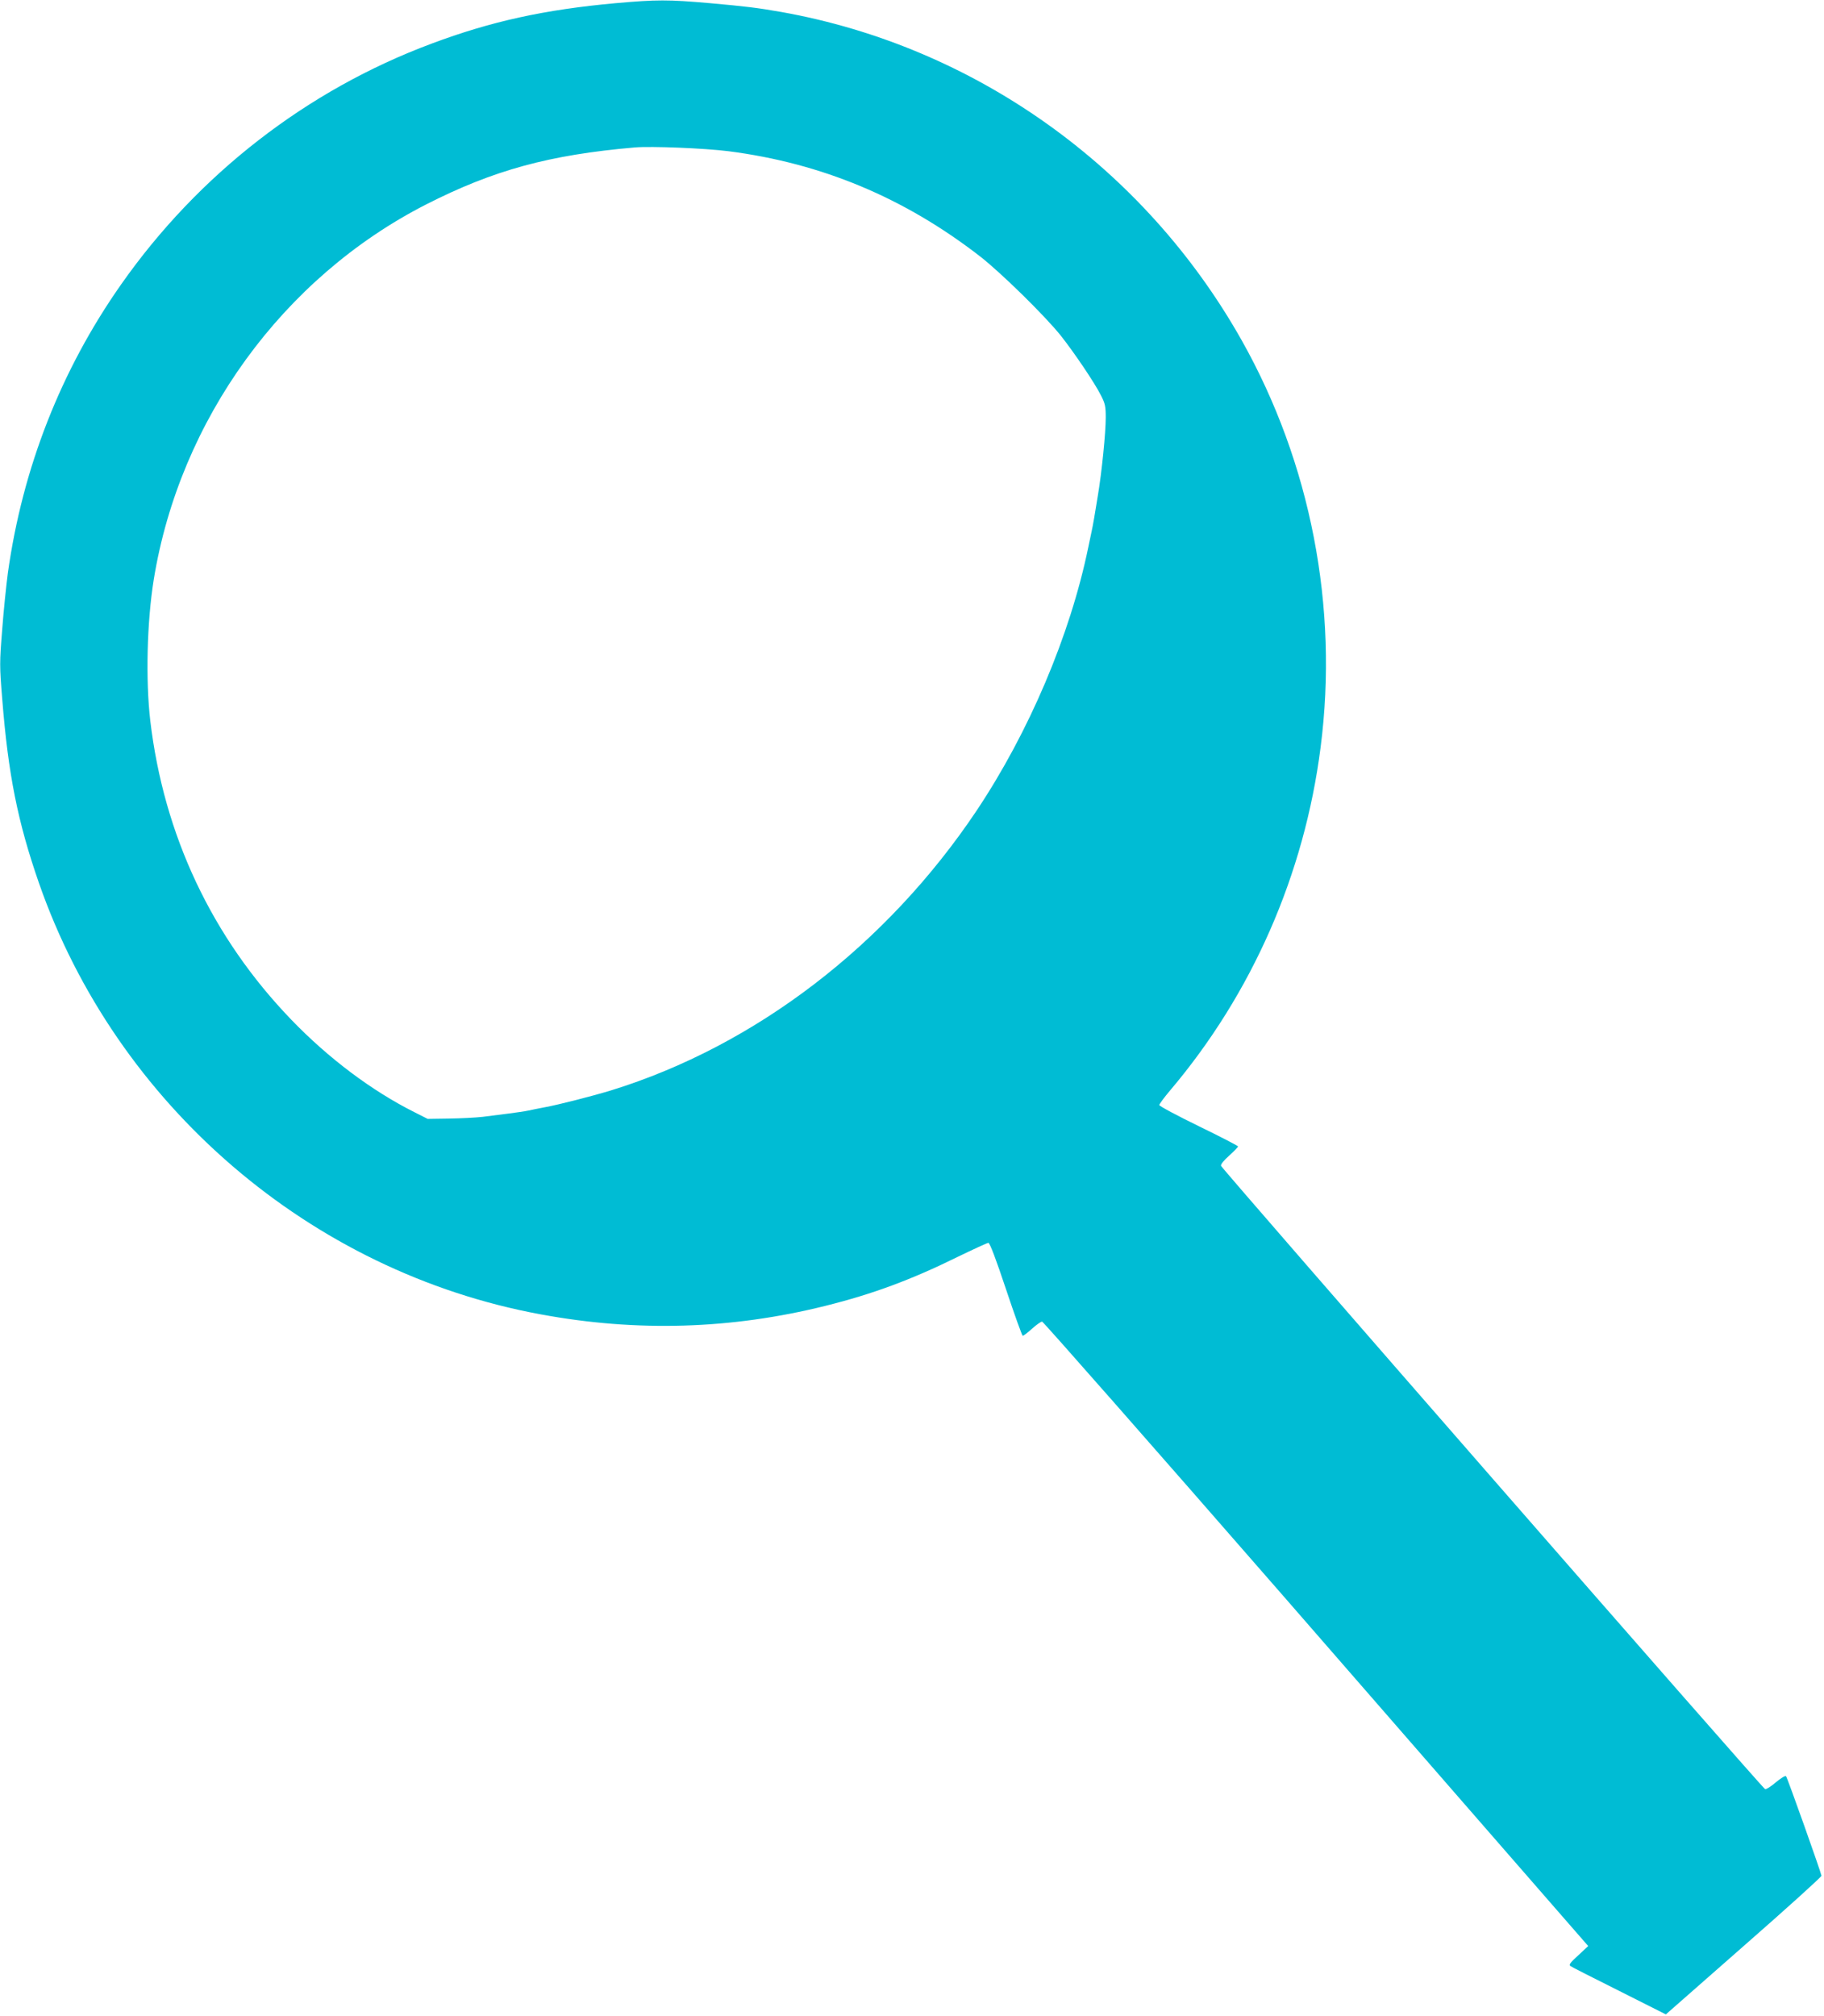 <?xml version="1.0" standalone="no"?>
<!DOCTYPE svg PUBLIC "-//W3C//DTD SVG 20010904//EN"
 "http://www.w3.org/TR/2001/REC-SVG-20010904/DTD/svg10.dtd">
<svg version="1.0" xmlns="http://www.w3.org/2000/svg"
 width="1158pt" height="1280pt" viewBox="0 0 1158 1280"
 preserveAspectRatio="xMidYMid meet">
<g transform="translate(0,1280) scale(0.1,-0.1)"
fill="#00bcd4" stroke="none">
<path d="M3910 12780 c-453 -41 -794 -116 -1170 -257 -792 -295 -1482 -831
-1972 -1530 -382 -544 -625 -1166 -718 -1830 -10 -76 -27 -237 -36 -359 -17
-211 -17 -231 0 -440 38 -482 99 -783 233 -1169 491 -1410 1724 -2470 3186
-2739 610 -113 1210 -95 1807 54 298 74 546 166 838 310 101 49 190 90 197 90
9 0 48 -103 112 -295 54 -162 102 -295 106 -295 5 0 32 20 59 45 28 25 56 45
64 45 7 0 698 -786 1536 -1747 837 -962 1615 -1854 1727 -1983 l204 -234 -63
-59 c-52 -47 -61 -60 -50 -68 8 -6 148 -77 310 -158 l296 -149 494 434 c272
238 494 439 494 446 -3 22 -216 622 -225 632 -5 5 -31 -11 -64 -38 -30 -26
-61 -46 -69 -44 -15 3 -3444 3932 -3454 3957 -3 9 17 34 52 65 31 28 56 54 56
58 0 4 -112 62 -250 129 -137 67 -250 127 -250 134 0 6 31 48 69 93 520 614
852 1371 955 2177 115 890 -63 1806 -500 2583 -619 1100 -1695 1867 -2924
2086 -153 27 -231 36 -454 56 -262 23 -338 23 -596 0z m715 -940 c591 -76
1114 -294 1595 -666 133 -103 415 -380 514 -504 85 -107 218 -304 256 -381 26
-50 30 -70 30 -139 0 -96 -25 -349 -51 -502 -18 -112 -30 -183 -39 -223 -5
-22 -14 -67 -21 -100 -115 -558 -376 -1172 -708 -1670 -572 -855 -1406 -1494
-2321 -1777 -118 -36 -333 -91 -420 -107 -36 -7 -83 -16 -105 -21 -22 -5 -78
-13 -125 -19 -47 -6 -121 -15 -165 -21 -44 -5 -141 -10 -215 -11 l-135 -2 -85
43 c-269 135 -544 341 -781 587 -503 522 -809 1171 -895 1898 -30 259 -21 627
22 895 165 1016 819 1917 1729 2382 428 218 782 315 1325 362 104 9 445 -5
595 -24z"/>
</g>
</svg>
